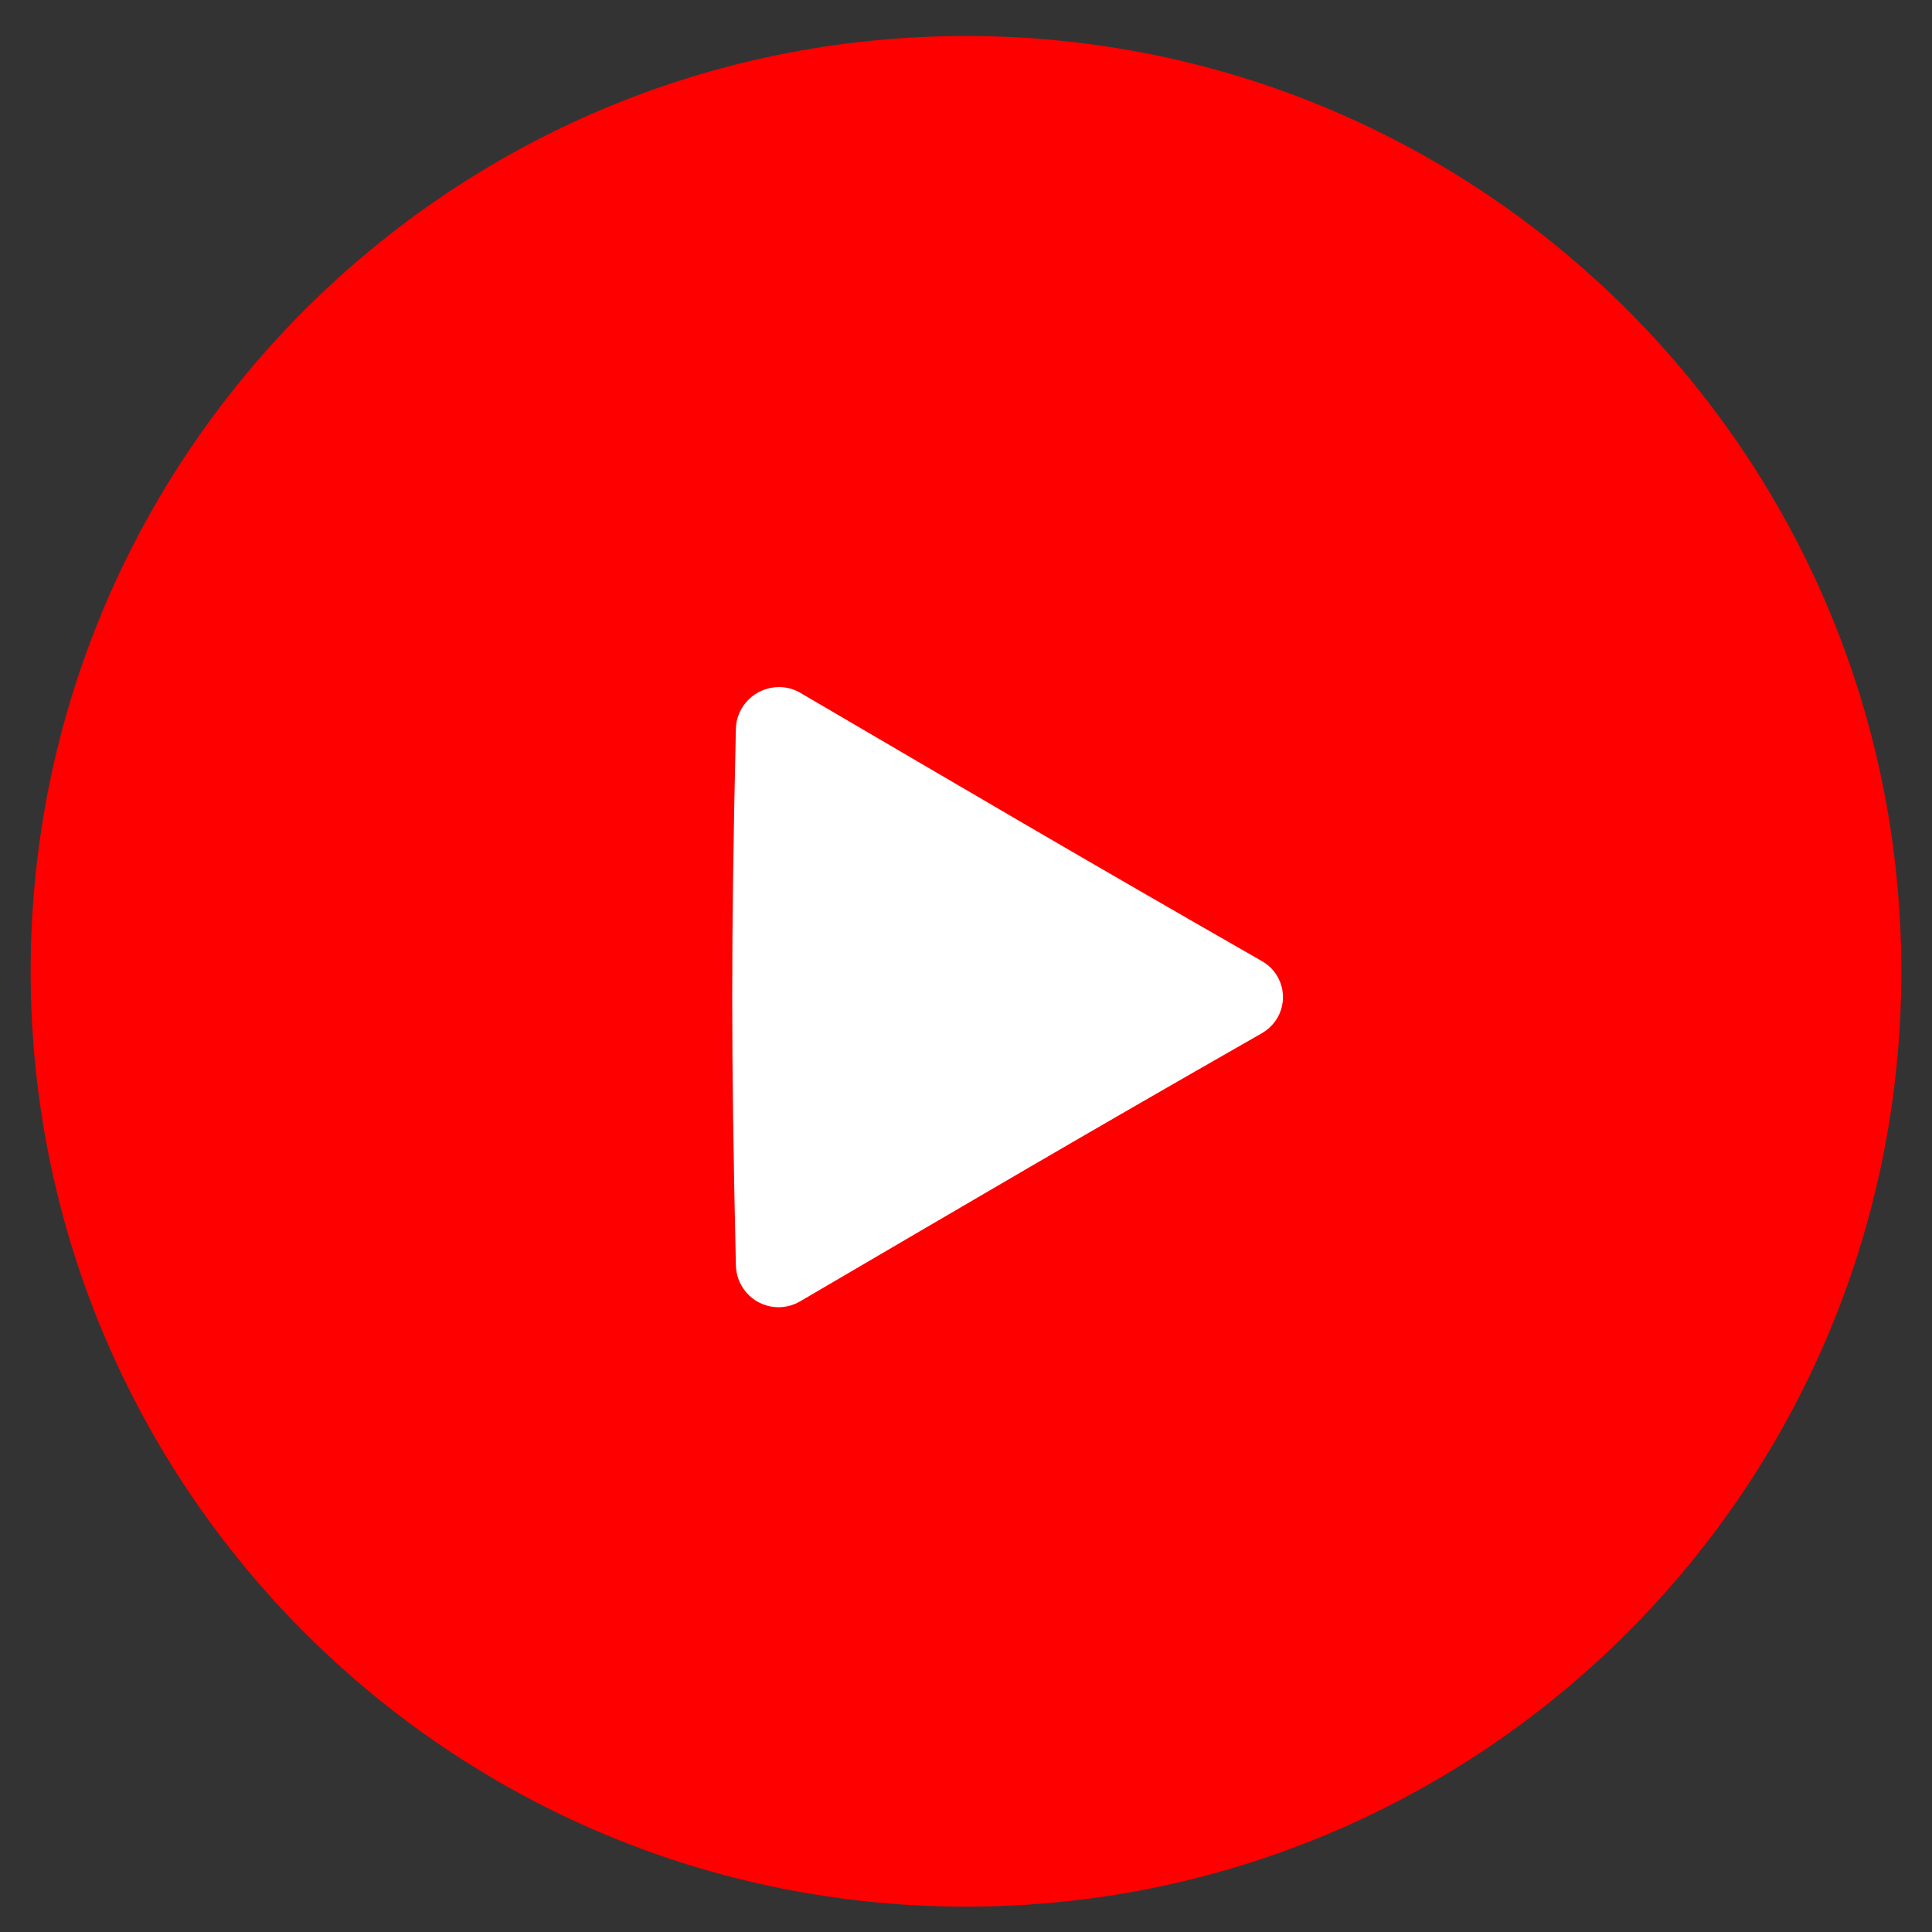 <?xml version="1.0" encoding="UTF-8"?><svg id="icon_ch" xmlns="http://www.w3.org/2000/svg" viewBox="0 0 80 80"><rect x="0" y="0" width="80" height="80" fill="#333333" stroke="none"/><defs><style>.cls-1{fill:#fff;}.cls-2{fill:red;}</style></defs><g id="_レイヤー_2"><g id="_レイヤー_1-2"><path class="cls-2" d="M40,78.95h0C18.61,78.95,1.27,61.61,1.27,40.22h0C1.27,18.83,18.61,1.49,40,1.49h0c21.39,0,38.73,17.34,38.73,38.73h0c0,21.39-17.34,38.73-38.73,38.73Z"/><path class="cls-1" d="M52.24,42.79c-7.74,4.42-11.68,6.75-19.15,11.12-.86,.47-1.93,.16-2.4-.7-.15-.27-.22-.57-.22-.88-.2-8.84-.2-13.26,0-22.11,0-.98,.81-1.77,1.79-1.77,.29,0,.57,.07,.83,.21,7.47,4.37,11.43,6.71,19.15,11.13,.83,.46,1.13,1.5,.67,2.33-.16,.28-.39,.51-.67,.67Z"/></g></g></svg>